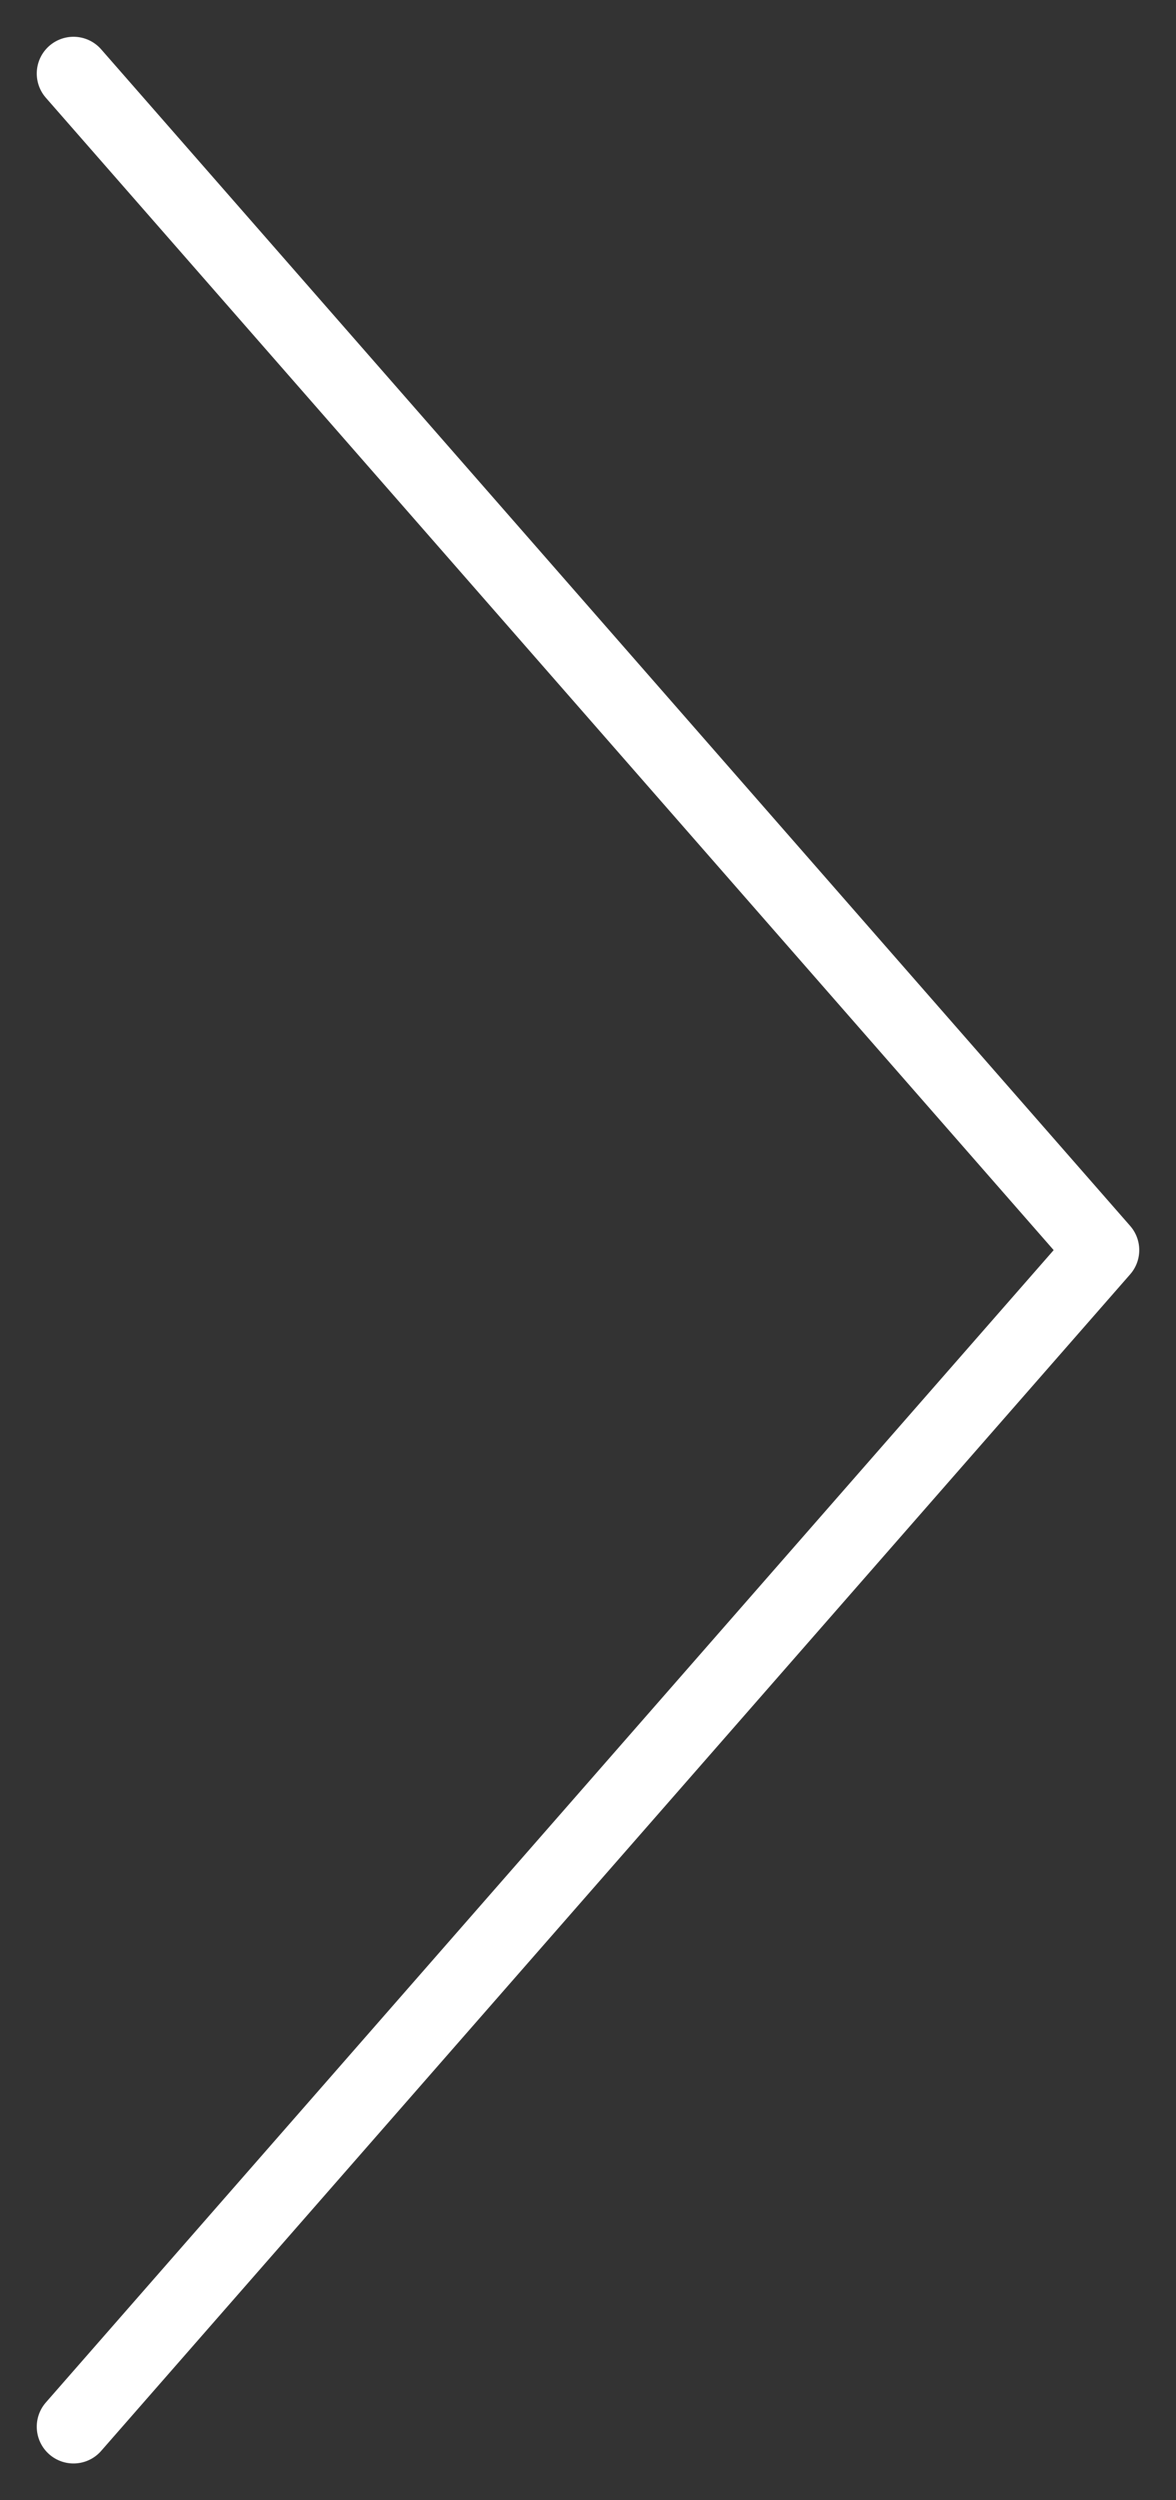 <svg xmlns:xlink="http://www.w3.org/1999/xlink" xmlns="http://www.w3.org/2000/svg" width="16" height="34" viewBox="0 0 16 34" fill="none"><rect x="0" y="0" width="16" height="34" fill="#333333" stroke="none"/><path d="M1 1L15 17L1 33" stroke="#FFFFFF" stroke-width="1" stroke-linecap="round" stroke-linejoin="round" fill="none"></path></svg>